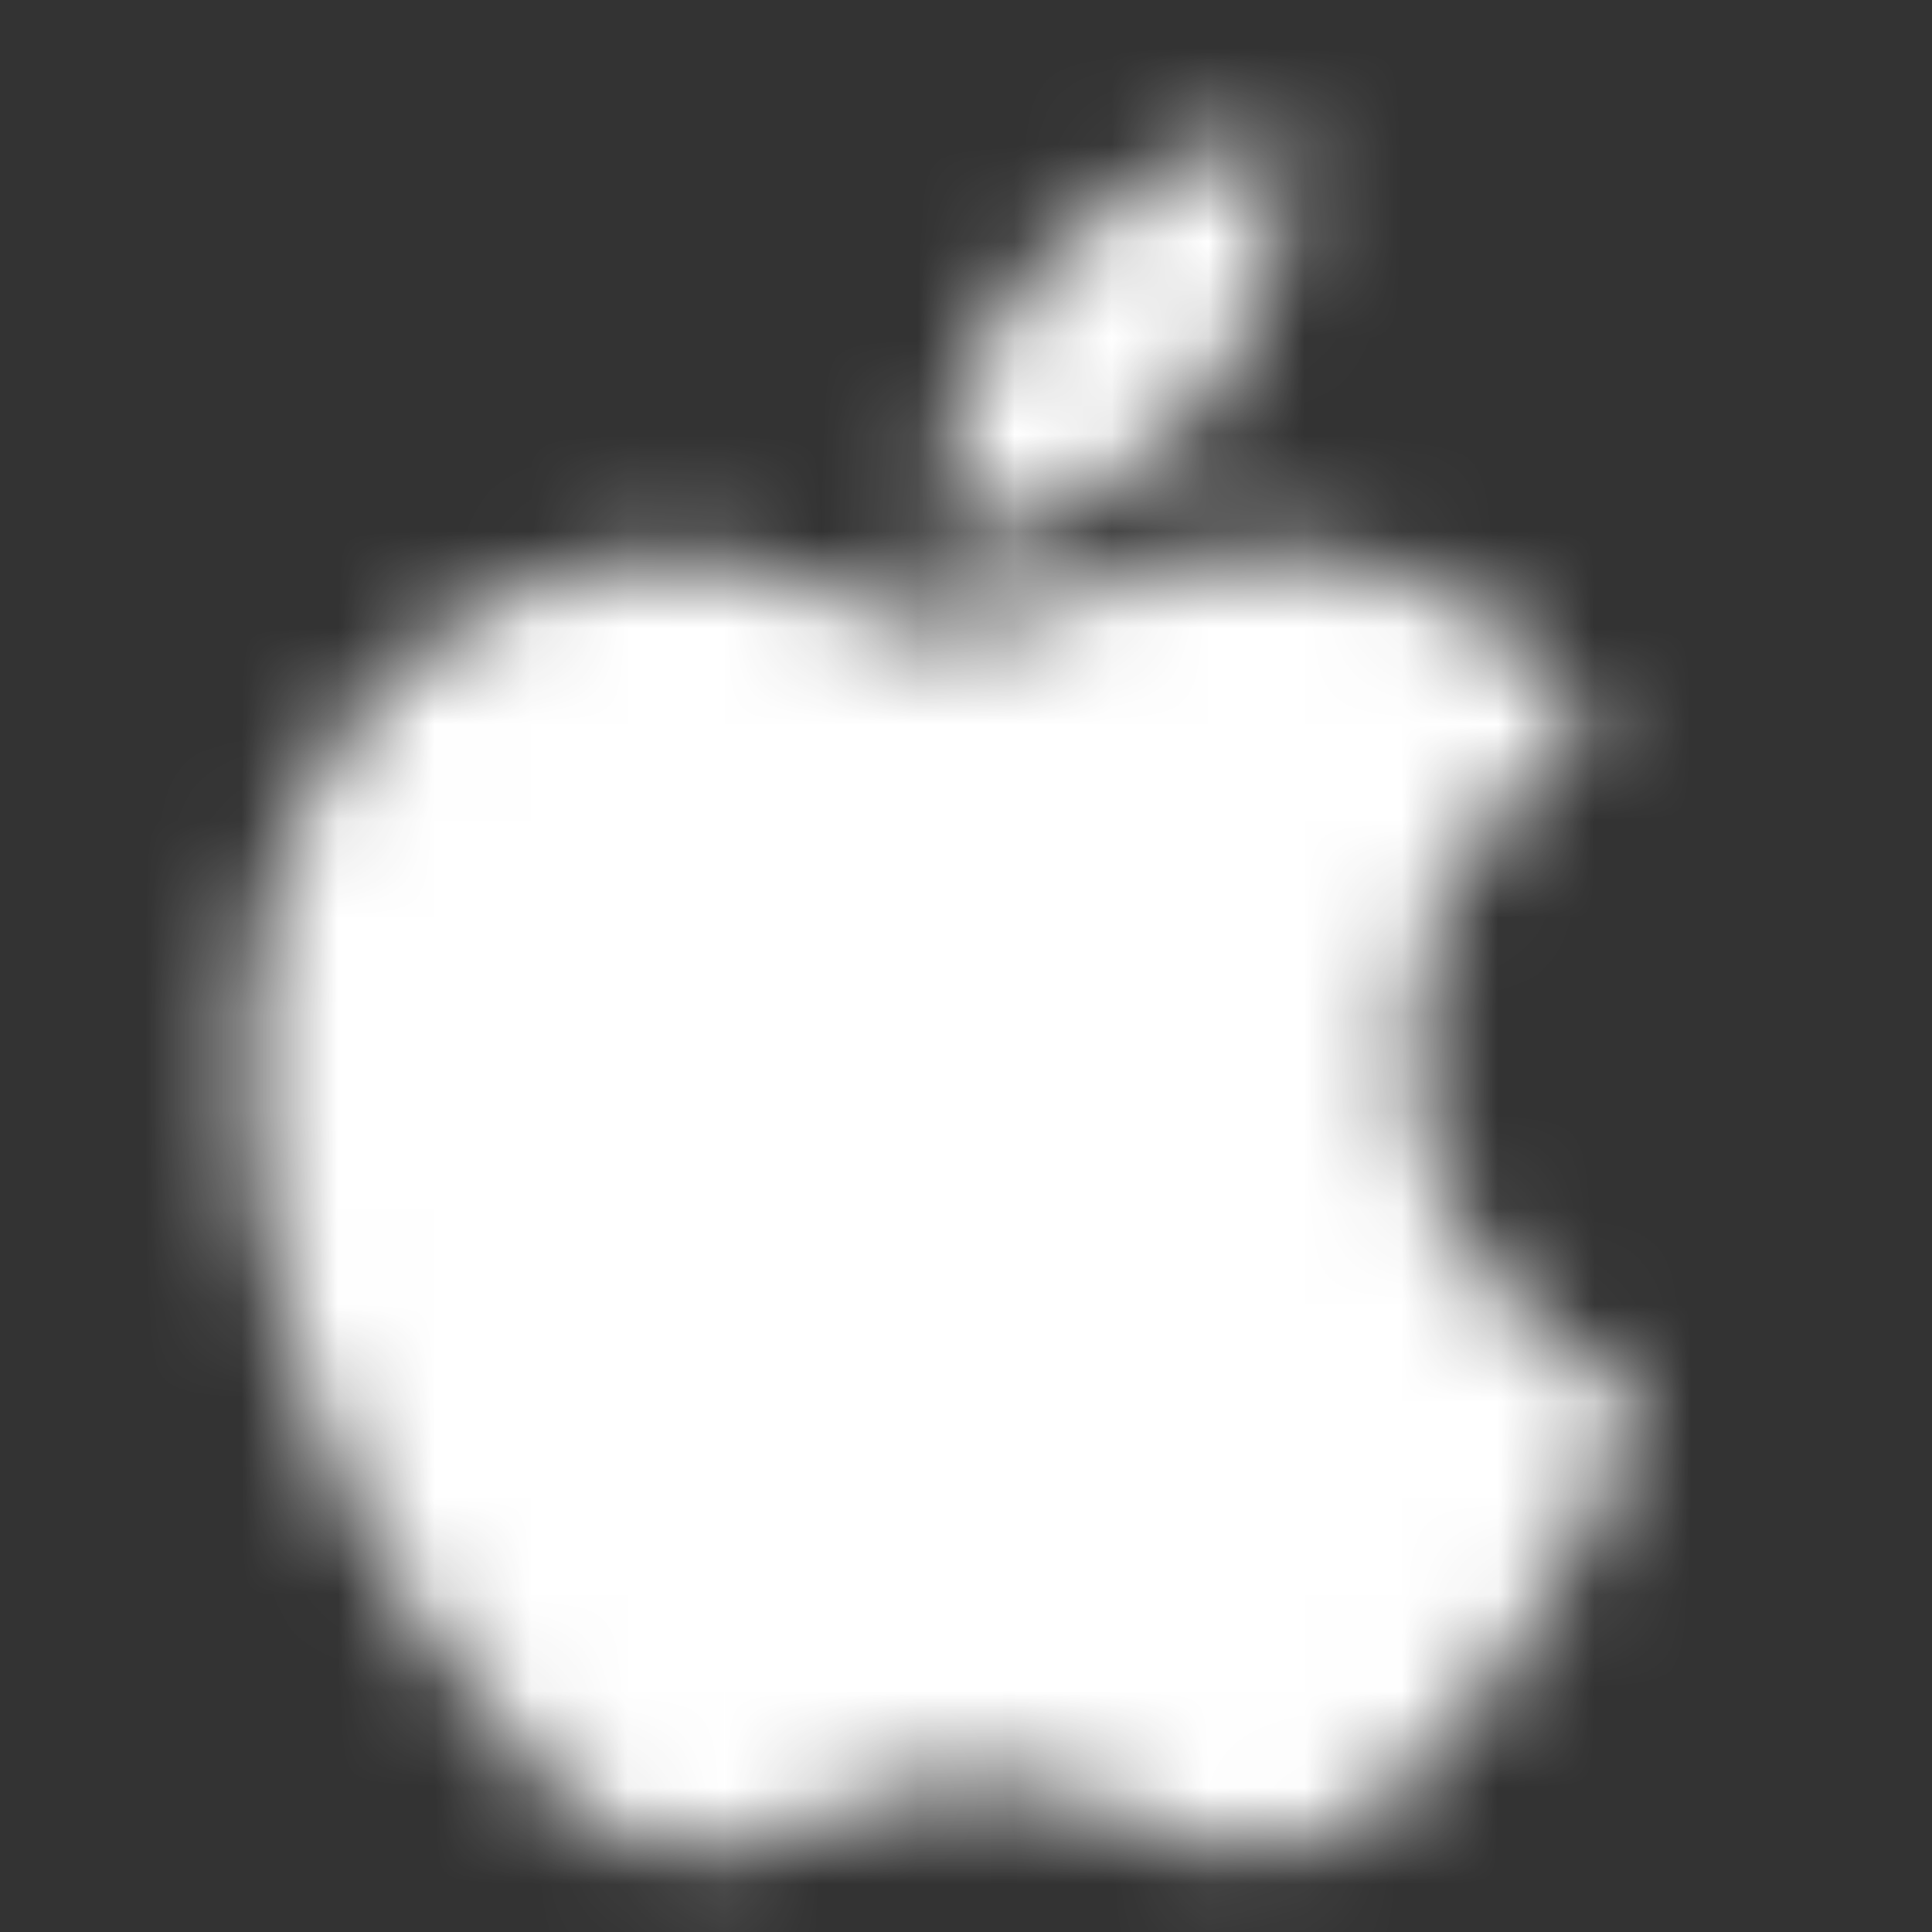 <?xml version="1.0" encoding="UTF-8"?>
<svg width="20px" height="20px" viewBox="0 0 20 20" version="1.1" xmlns="http://www.w3.org/2000/svg" xmlns:xlink="http://www.w3.org/1999/xlink">
    <rect x="0" y="0" width="20" height="20" fill="#333333" stroke="none"/>
    <title>logo_apple</title>
    <defs>
        <path d="M11.027,4.727 C11.523,4.727 13.338,4.772 14.533,6.486 C14.432,6.565 12.628,7.591 12.628,9.868 C12.628,12.495 14.917,13.43 14.995,13.453 C14.973,13.509 14.623,14.727 13.778,15.967 C13.023,17.049 12.222,18.154 11.027,18.154 C9.81,18.154 9.505,17.444 8.119,17.444 C6.754,17.444 6.27,18.177 5.176,18.177 C4.071,18.177 3.305,17.162 2.425,15.922 C1.399,14.456 0.565,12.19 0.565,10.048 C0.565,6.599 2.809,4.772 5.018,4.772 C6.179,4.772 7.16,5.539 7.904,5.539 C8.592,5.539 9.686,4.727 11.027,4.727 Z M11.298,0.443 C11.32,0.545 11.332,0.669 11.332,0.793 C11.332,1.706 10.937,2.619 10.396,3.273 C9.798,3.995 8.795,4.536 7.995,4.536 C7.904,4.536 7.814,4.524 7.758,4.513 C7.747,4.468 7.724,4.333 7.724,4.197 C7.724,3.273 8.186,2.371 8.694,1.796 C9.336,1.041 10.407,0.477 11.298,0.443 Z" id="path-1"></path>
    </defs>
    <g id="logo_apple" stroke="none" stroke-width="1" fill="none" fill-rule="evenodd">
        <g id="Apple_logo" transform="translate(2, 1)">
            <mask id="mask-2" fill="white">
                <use xlink:href="#path-1"></use>
            </mask>
            <g id="Clip-5"></g>
            <polygon id="Fill-4" fill="#FFFFFF" mask="url(#mask-2)" points="-3.167 -1.056 16.889 -1.056 16.889 21.111 -3.167 21.111"></polygon>
        </g>
    </g>
</svg>